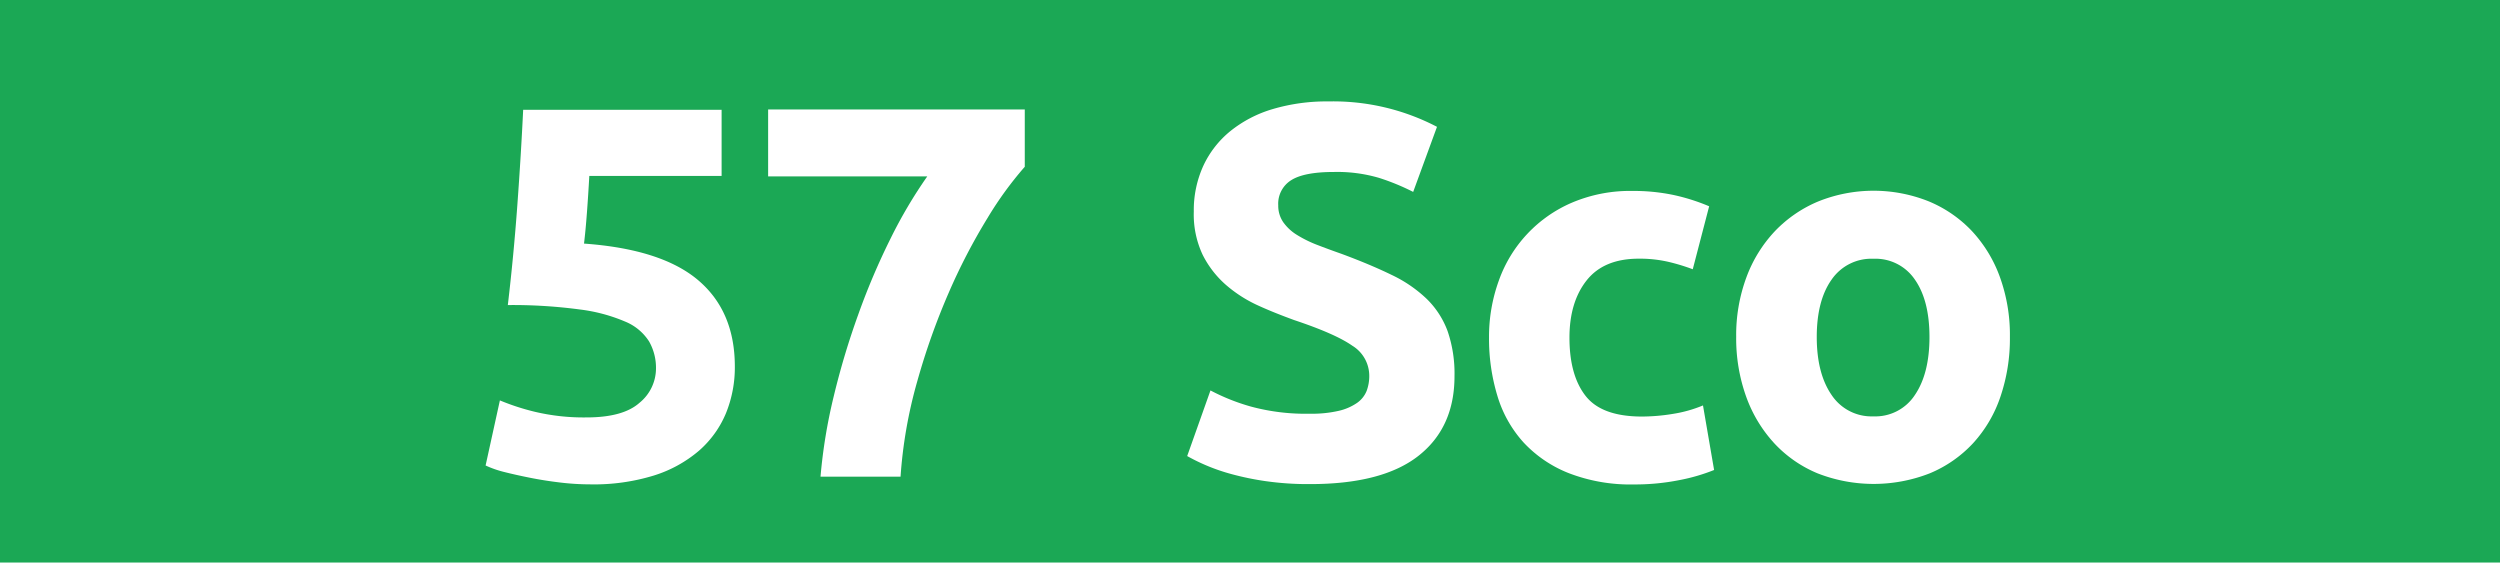 <svg id="Calque_1" data-name="Calque 1" xmlns="http://www.w3.org/2000/svg" viewBox="0 0 566.93 127.56"><defs><style>.cls-1{fill:#1ba855;}.cls-2{fill:#fff;}.cls-3{fill:none;stroke:#1d1d1b;stroke-miterlimit:10;stroke-width:0.1px;stroke-dasharray:1.2;}</style></defs><rect class="cls-1" width="566.93" height="127.56"/><path class="cls-2" d="M148.76,83.62a12.13,12.13,0,0,0-1.56-6.18,11.68,11.68,0,0,0-5.4-4.5,37.94,37.94,0,0,0-10.32-2.76,114.6,114.6,0,0,0-16.32-1q1.32-11.16,2.16-22.68t1.32-21.6h45v15h-30q-.24,4.32-.54,8.34t-.66,7Q150,56.5,158.3,63.52T166.64,83a27.61,27.61,0,0,1-2,10.68,23,23,0,0,1-6.12,8.52,29.05,29.05,0,0,1-10.26,5.64,46.21,46.21,0,0,1-14.46,2,57.6,57.6,0,0,1-6.78-.42q-3.54-.42-6.84-1.08T114.2,107a23.09,23.09,0,0,1-4.08-1.44l3.24-14.76a52.69,52.69,0,0,0,7.92,2.58A47.91,47.91,0,0,0,133,94.66q8.28,0,12-3.3A10.06,10.06,0,0,0,148.76,83.62Z" transform="translate(0)"/><path class="cls-2" d="M186.07,108.1a120.2,120.2,0,0,1,3-18.24,174.65,174.65,0,0,1,5.58-18.6A157,157,0,0,1,202,54a106.73,106.73,0,0,1,8.28-14H174.19V24.82h58.2v13a80.5,80.5,0,0,0-8.46,11.64,134.77,134.77,0,0,0-8.76,16.86A155.71,155.71,0,0,0,208,86.5a104.59,104.59,0,0,0-3.78,21.6Z" transform="translate(0)"/><path class="cls-2" d="M297.07,93.82a27.06,27.06,0,0,0,6.54-.66,12.06,12.06,0,0,0,4.14-1.8,6.09,6.09,0,0,0,2.16-2.7,9.63,9.63,0,0,0,.6-3.48,8,8,0,0,0-3.84-6.78q-3.84-2.7-13.2-5.82c-2.72-1-5.45-2.06-8.16-3.3A30.08,30.08,0,0,1,278,64.6a22.39,22.39,0,0,1-5.28-6.84,21.42,21.42,0,0,1-2-9.78,24.22,24.22,0,0,1,2.16-10.38A22.16,22.16,0,0,1,279,29.74a27.91,27.91,0,0,1,9.6-5A43,43,0,0,1,301.27,23a50.86,50.86,0,0,1,24.6,5.76l-5.4,14.76a51.57,51.57,0,0,0-7.74-3.18A33.52,33.52,0,0,0,302.47,39c-4.49,0-7.7.62-9.66,1.86a6.28,6.28,0,0,0-2.94,5.7A6.58,6.58,0,0,0,291,50.38,10.5,10.5,0,0,0,294,53.2a26.92,26.92,0,0,0,4.56,2.28q2.58,1,5.7,2.1,6.48,2.4,11.28,4.74a30.12,30.12,0,0,1,8,5.46,19.78,19.78,0,0,1,4.74,7.32,29.65,29.65,0,0,1,1.56,10.2q0,11.64-8.16,18.06t-24.6,6.42a68.06,68.06,0,0,1-10-.66,64.28,64.28,0,0,1-7.86-1.62,43.78,43.78,0,0,1-10-4.08l5.28-14.88a46.57,46.57,0,0,0,9.18,3.66A47.61,47.61,0,0,0,297.07,93.82Z" transform="translate(0)"/><path class="cls-2" d="M337.67,76.54a37.21,37.21,0,0,1,2.22-12.9,30.19,30.19,0,0,1,16.62-17.7,33.66,33.66,0,0,1,13.68-2.64,44.15,44.15,0,0,1,9.24.9,45,45,0,0,1,8.16,2.58l-3.72,14.28a45.06,45.06,0,0,0-5.52-1.68,28.85,28.85,0,0,0-6.72-.72q-7.92,0-11.82,4.92t-3.9,13q0,8.52,3.66,13.2t12.78,4.68a43.85,43.85,0,0,0,7-.6,29.59,29.59,0,0,0,6.84-1.92l2.52,14.64a42,42,0,0,1-7.8,2.28,51.45,51.45,0,0,1-10.32,1,38.84,38.84,0,0,1-14.88-2.58,28,28,0,0,1-10.26-7,27.39,27.39,0,0,1-5.88-10.5A44.58,44.58,0,0,1,337.67,76.54Z" transform="translate(0)"/><path class="cls-2" d="M455.79,76.42A41,41,0,0,1,453.63,90a29.59,29.59,0,0,1-6.24,10.56,28.08,28.08,0,0,1-9.78,6.78,34.91,34.91,0,0,1-25.44,0,28.08,28.08,0,0,1-9.78-6.78A31,31,0,0,1,396,90a39.08,39.08,0,0,1-2.28-13.62,37.69,37.69,0,0,1,2.34-13.56,30.75,30.75,0,0,1,6.48-10.44,29.1,29.1,0,0,1,9.84-6.72,33.65,33.65,0,0,1,25,0,28.47,28.47,0,0,1,9.78,6.72,30.5,30.5,0,0,1,6.36,10.44A38.58,38.58,0,0,1,455.79,76.42Zm-18.24,0q0-8.28-3.3-13a10.79,10.79,0,0,0-9.42-4.74,10.94,10.94,0,0,0-9.48,4.74q-3.36,4.74-3.36,13t3.36,13.14a10.86,10.86,0,0,0,9.48,4.86,10.71,10.71,0,0,0,9.42-4.86Q437.55,84.7,437.55,76.42Z" transform="translate(0)"/><path class="cls-3" d="M51.1,36.85" transform="translate(0)"/><path class="cls-3" d="M51.1,0" transform="translate(0)"/><path class="cls-3" d="M51.1,36.85" transform="translate(0)"/><path class="cls-3" d="M51.1,0" transform="translate(0)"/></svg>